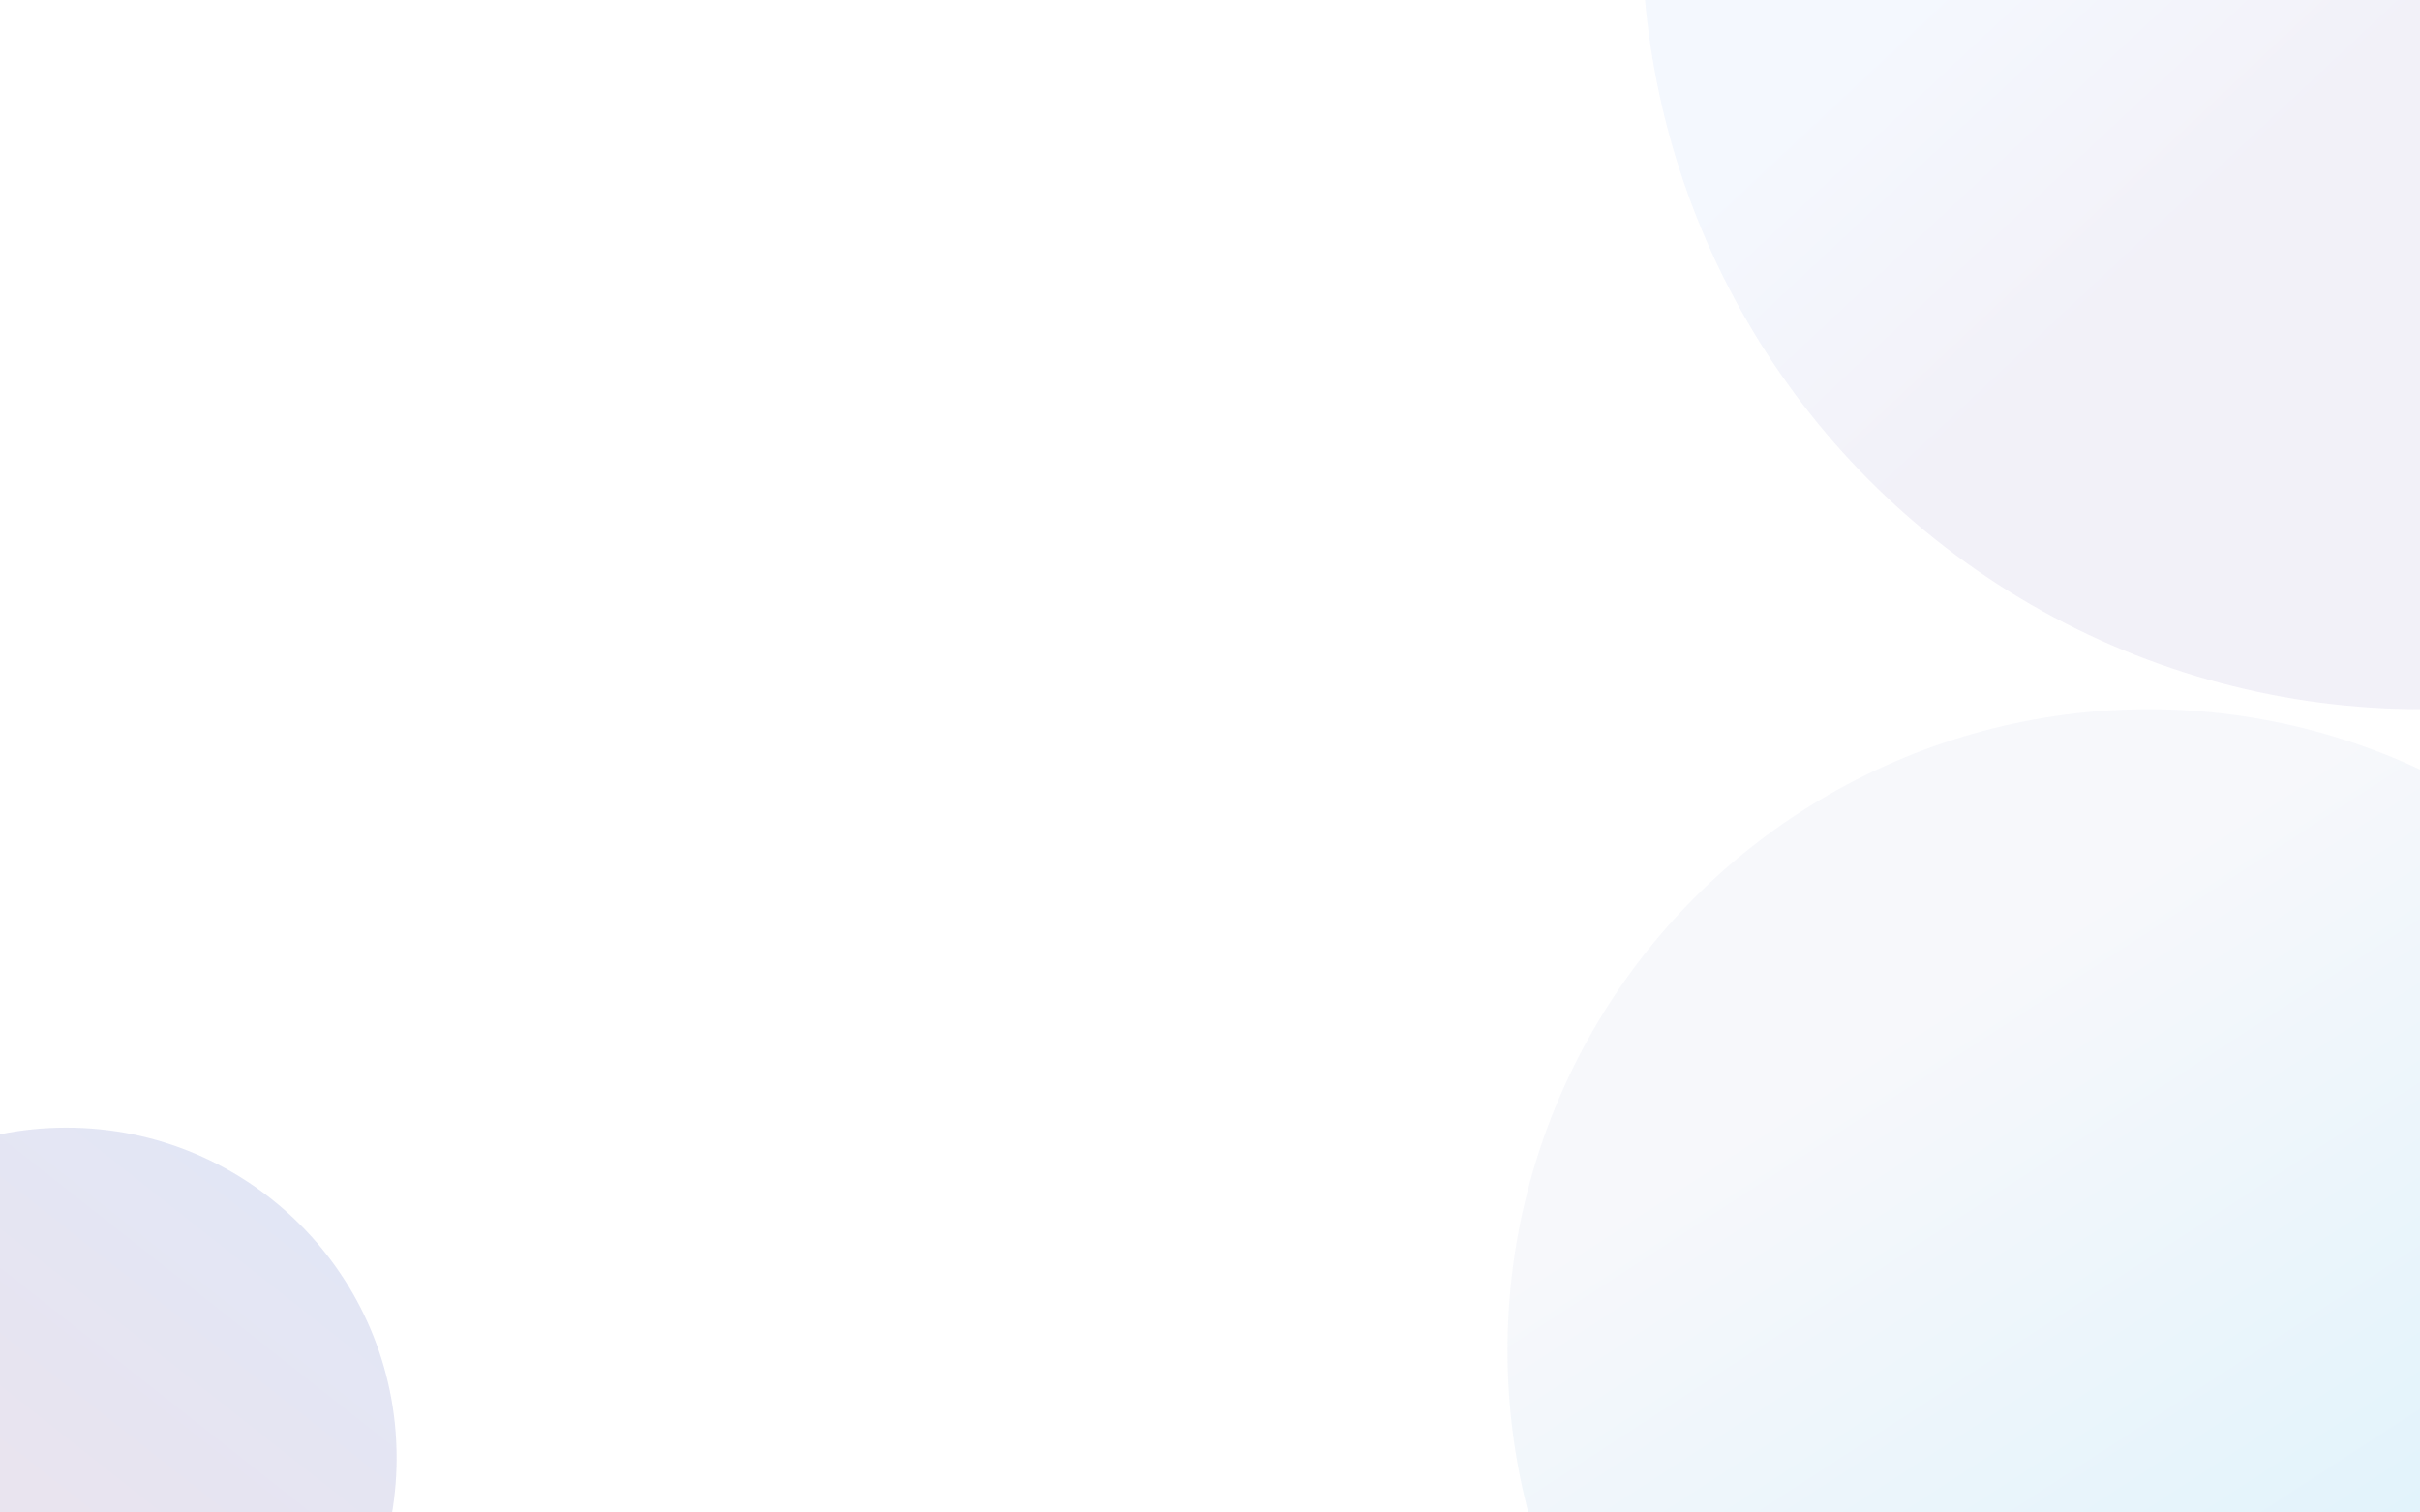 <svg width="1440" height="900" viewBox="0 0 1440 900" fill="none" xmlns="http://www.w3.org/2000/svg">
<g clip-path="url(#clip0_202_236)">
<rect width="1440" height="900" fill="white"/>
<g opacity="0.5" filter="url(#filter0_f_202_236)">
<circle cx="1440.5" cy="-41.5" r="463.5" fill="url(#paint0_linear_202_236)" fill-opacity="0.8"/>
</g>
<g opacity="0.5" filter="url(#filter1_f_202_236)">
<circle cx="1278.5" cy="803.5" r="381.5" fill="url(#paint1_linear_202_236)" fill-opacity="0.7"/>
</g>
<g opacity="0.7" filter="url(#filter2_f_202_236)">
<circle cx="39.5" cy="867.5" r="196.5" fill="url(#paint2_linear_202_236)"/>
</g>
</g>
<defs>
<filter id="filter0_f_202_236" x="577" y="-905" width="1727" height="1727" filterUnits="userSpaceOnUse" color-interpolation-filters="sRGB">
<feFlood flood-opacity="0" result="BackgroundImageFix"/>
<feBlend mode="normal" in="SourceGraphic" in2="BackgroundImageFix" result="shape"/>
<feGaussianBlur stdDeviation="200" result="effect1_foregroundBlur_202_236"/>
</filter>
<filter id="filter1_f_202_236" x="497" y="22" width="1563" height="1563" filterUnits="userSpaceOnUse" color-interpolation-filters="sRGB">
<feFlood flood-opacity="0" result="BackgroundImageFix"/>
<feBlend mode="normal" in="SourceGraphic" in2="BackgroundImageFix" result="shape"/>
<feGaussianBlur stdDeviation="200" result="effect1_foregroundBlur_202_236"/>
</filter>
<filter id="filter2_f_202_236" x="-557" y="271" width="1193" height="1193" filterUnits="userSpaceOnUse" color-interpolation-filters="sRGB">
<feFlood flood-opacity="0" result="BackgroundImageFix"/>
<feBlend mode="normal" in="SourceGraphic" in2="BackgroundImageFix" result="shape"/>
<feGaussianBlur stdDeviation="200" result="effect1_foregroundBlur_202_236"/>
</filter>
<linearGradient id="paint0_linear_202_236" x1="1149" y1="-178" x2="1381" y2="70" gradientUnits="userSpaceOnUse">
<stop offset="0.389" stop-color="#E3ECFB"/>
<stop offset="1" stop-color="#DEDBED"/>
</linearGradient>
<linearGradient id="paint1_linear_202_236" x1="1112.24" y1="628.183" x2="1345" y2="987" gradientUnits="userSpaceOnUse">
<stop stop-color="#E9ECF5"/>
<stop offset="1" stop-color="#AADDF4"/>
</linearGradient>
<linearGradient id="paint2_linear_202_236" x1="236" y1="590" x2="9" y2="878" gradientUnits="userSpaceOnUse">
<stop stop-color="#D0DEF7"/>
<stop offset="1" stop-color="#DFD8E8"/>
</linearGradient>
<clipPath id="clip0_202_236">
<rect width="1440" height="900" fill="white"/>
</clipPath>
</defs>
</svg>
